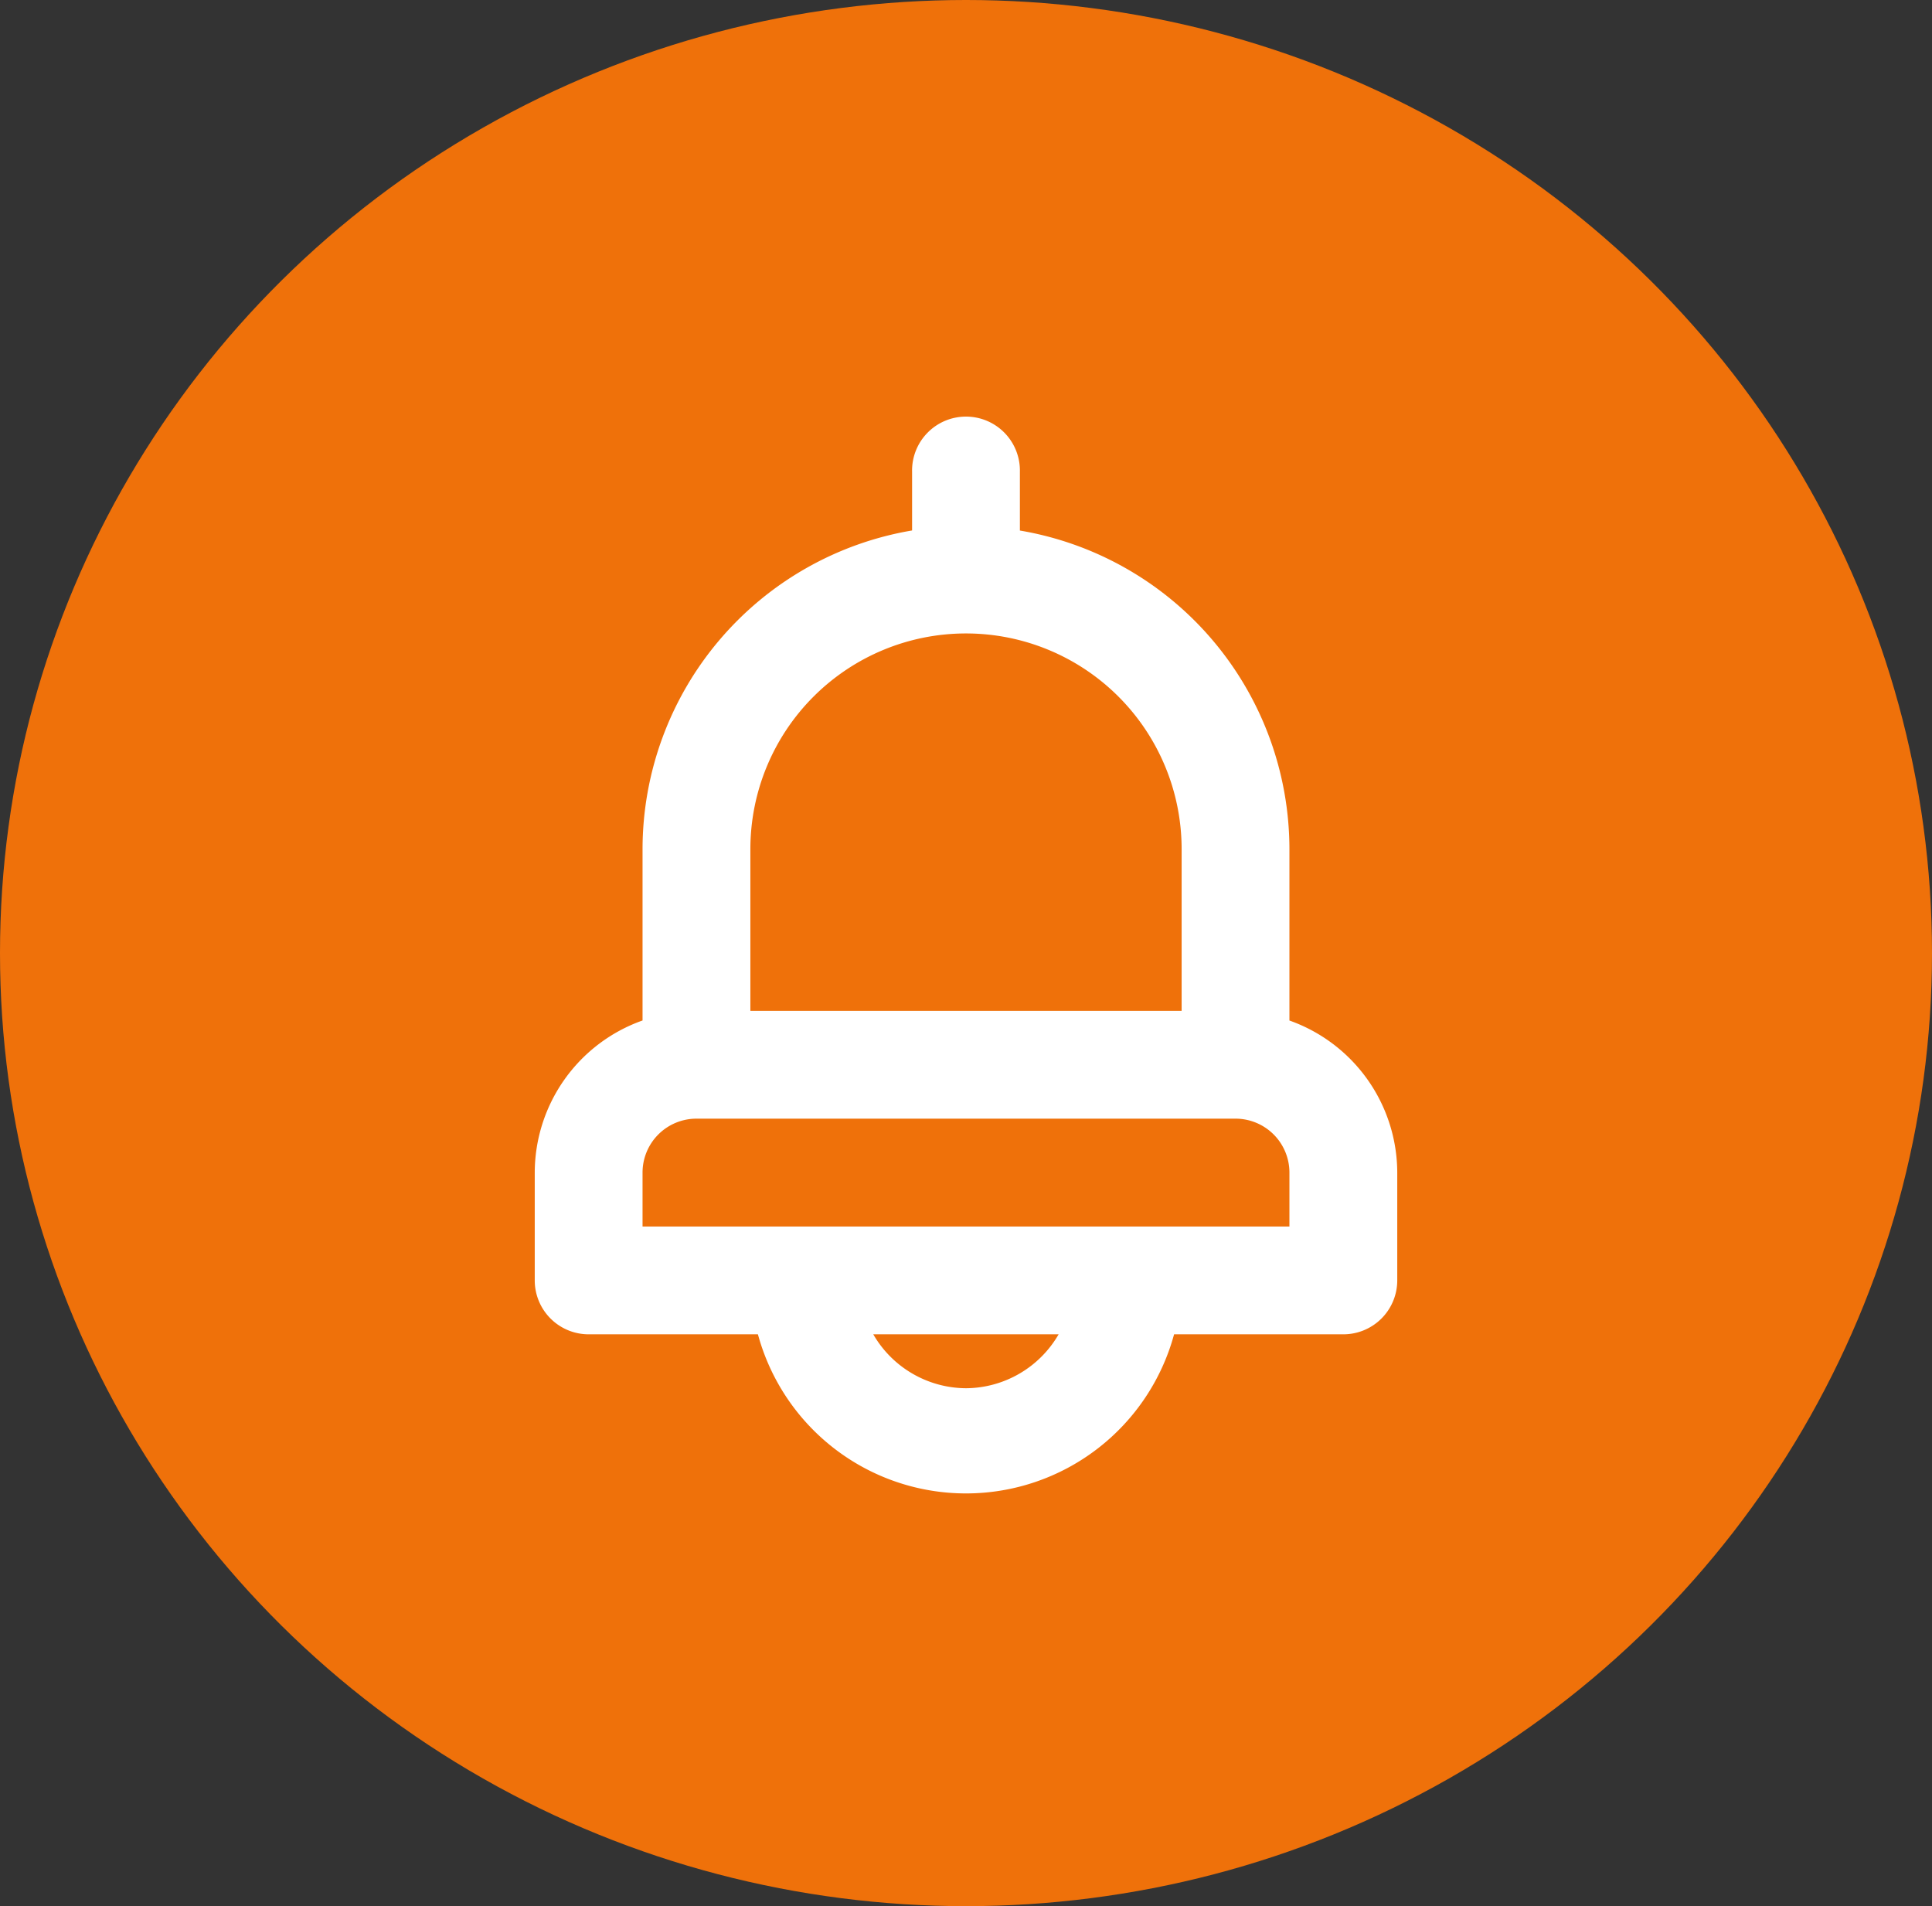 <svg xmlns="http://www.w3.org/2000/svg" width="74" height="73" viewBox="0 0 74 73">
  <rect x="0" y="0" width="74" height="73" fill="#333333" stroke="none"/>
  <g id="Group_131780" data-name="Group 131780" transform="translate(-12028 -3744)">
    <ellipse id="Ellipse_15547" data-name="Ellipse 15547" cx="37" cy="36.5" rx="37" ry="36.5" transform="translate(12028 3744)" fill="#ef710a"/>
    <path id="bell" d="M32.906,25.084V18.518a12.388,12.388,0,0,0-10.324-12.2V4.065a2.065,2.065,0,1,0-4.129,0V6.315a12.388,12.388,0,0,0-10.324,12.2v6.566A6.194,6.194,0,0,0,4,30.906v4.129A2.065,2.065,0,0,0,6.065,37.1h6.483a8.259,8.259,0,0,0,15.94,0h6.483a2.065,2.065,0,0,0,2.065-2.065V30.906a6.194,6.194,0,0,0-4.129-5.823ZM12.259,18.518a8.259,8.259,0,1,1,16.518,0v6.194H12.259Zm8.259,20.647A4.129,4.129,0,0,1,16.966,37.1h7.1A4.129,4.129,0,0,1,20.518,39.165Zm12.388-6.194H8.129V30.906a2.065,2.065,0,0,1,2.065-2.065H30.841a2.065,2.065,0,0,1,2.065,2.065Z" transform="translate(12044.482 3758)" fill="#fff"/>
  </g>
</svg>
